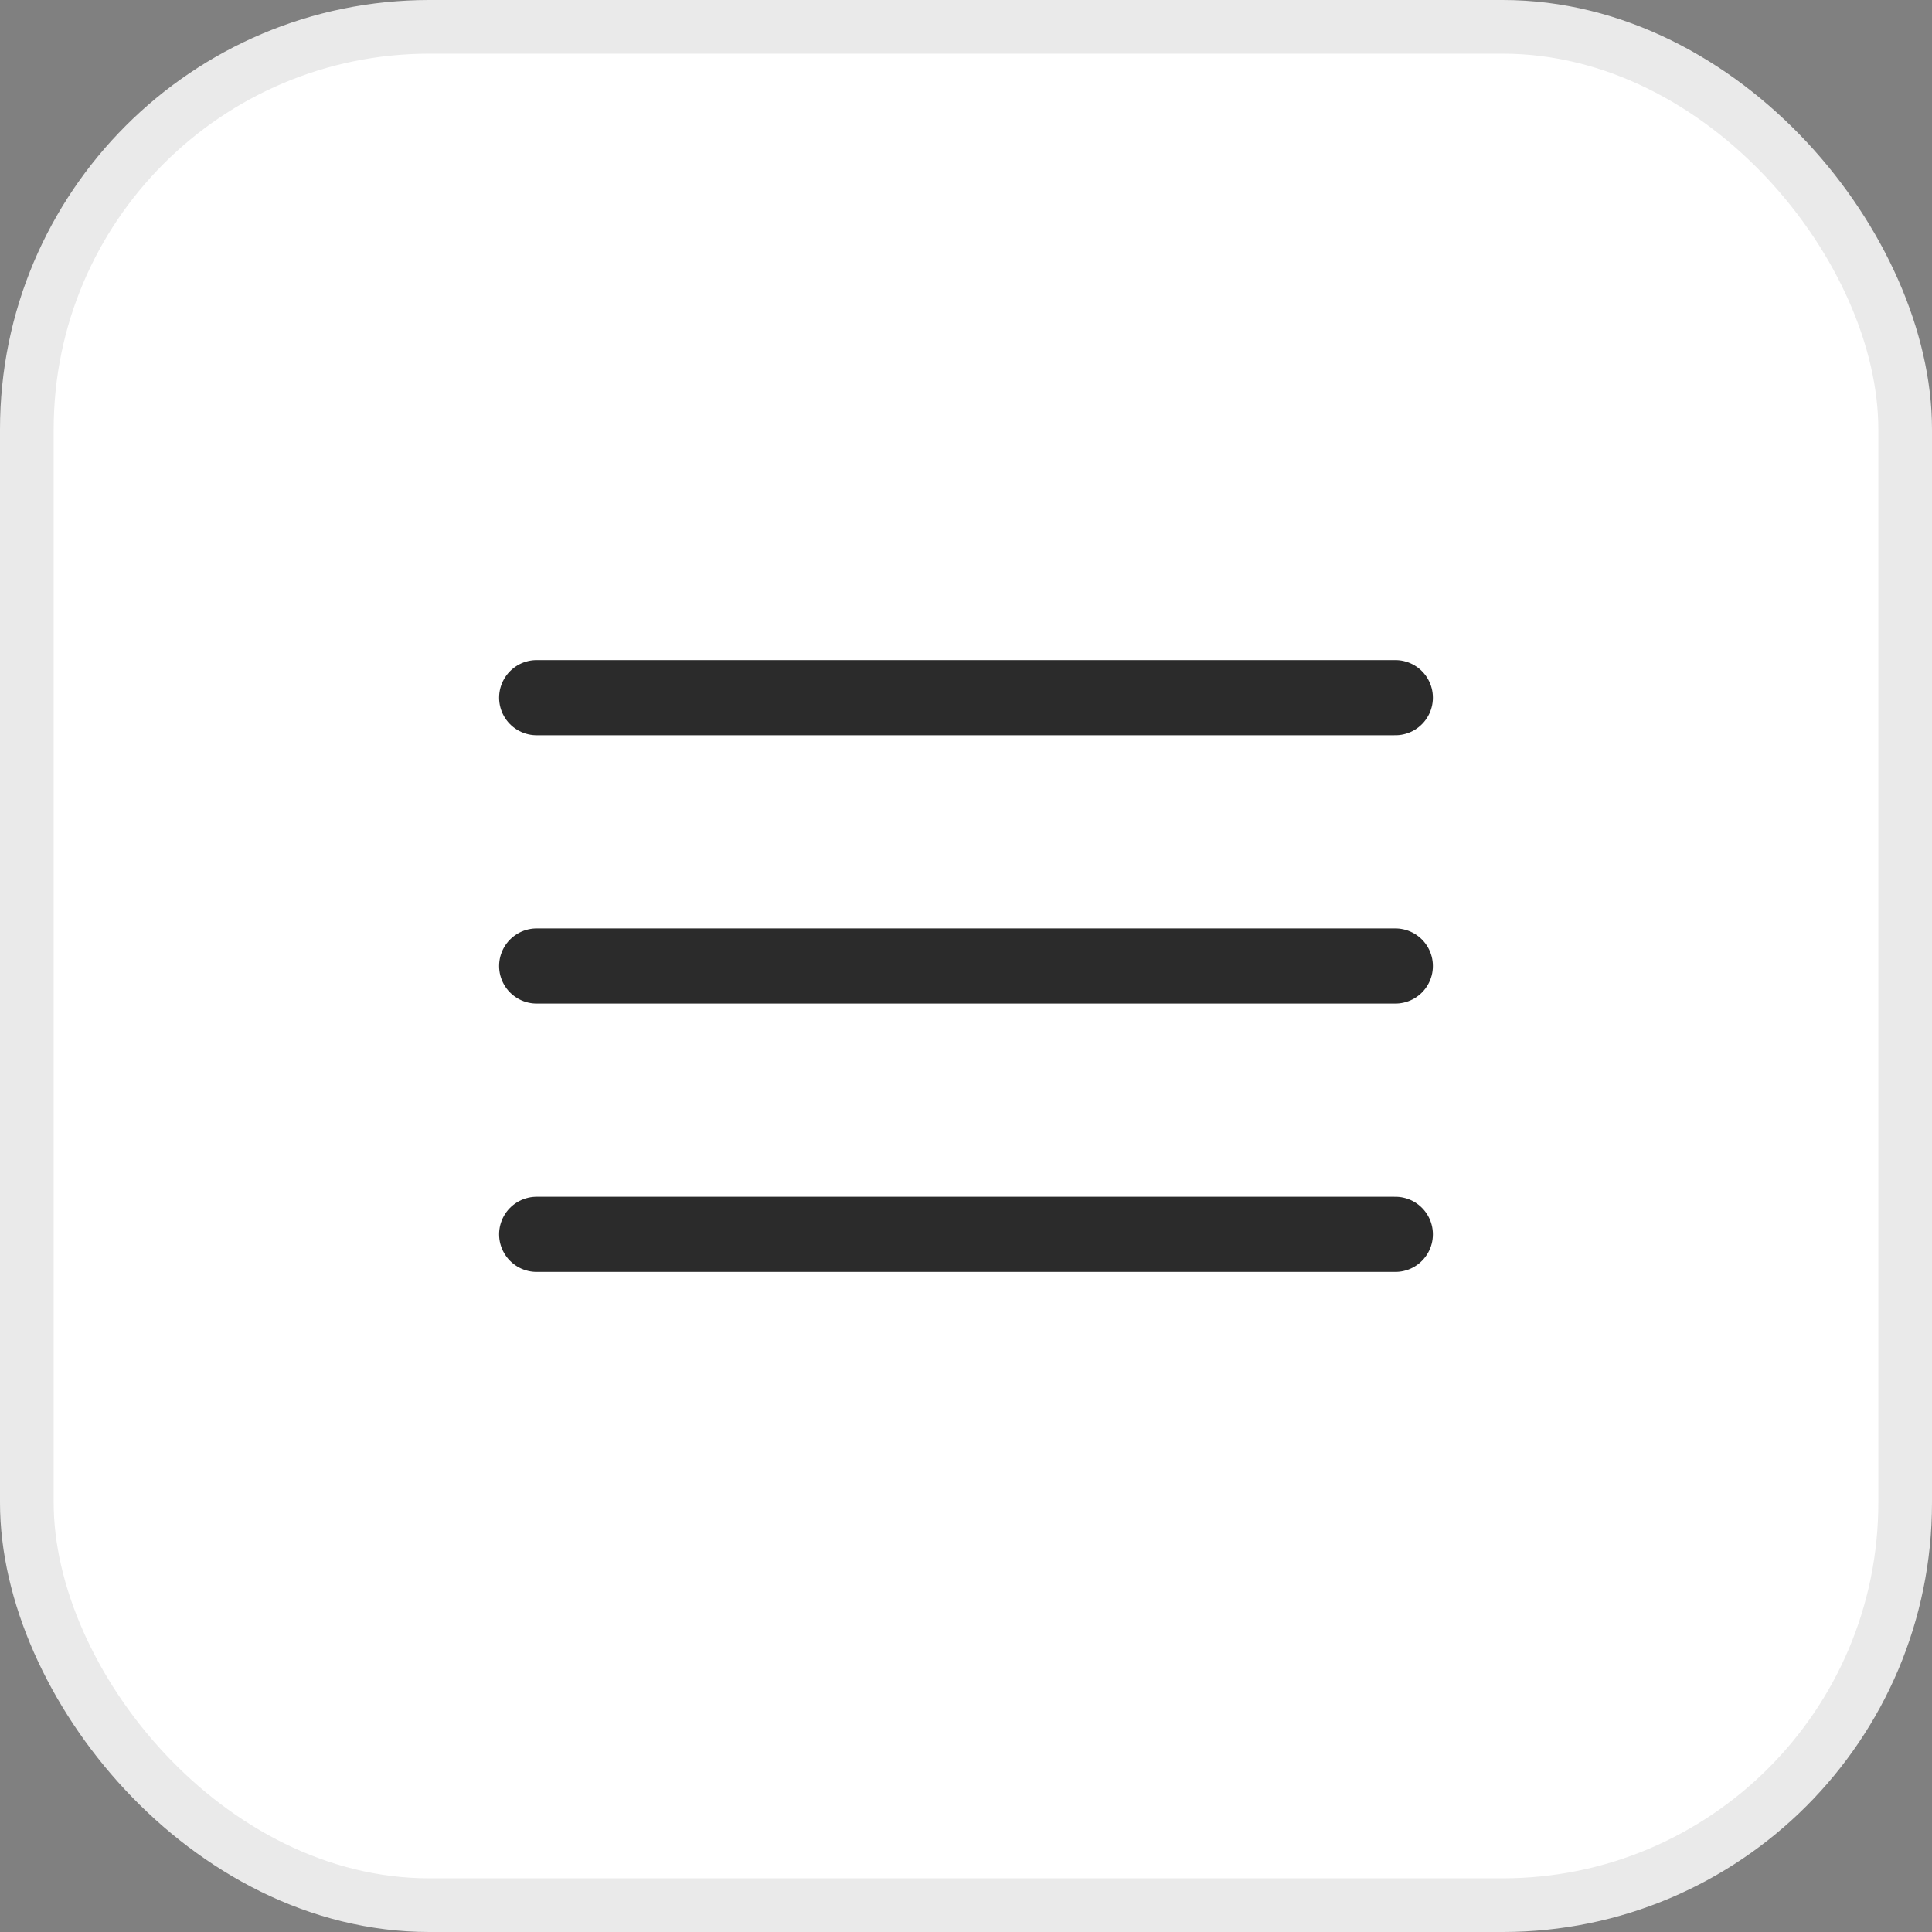 <?xml version="1.0" encoding="UTF-8"?> <svg xmlns="http://www.w3.org/2000/svg" width="36" height="36" viewBox="0 0 36 36" fill="none"><rect x="0" y="0" width="36" height="36" fill="#808080" stroke="none"/><rect x="0.5" y="0.5" width="35" height="35" rx="7.5" fill="white" stroke="#EAEAEA"></rect><path d="M10 13H26ZM10 18H26ZM10 23H26Z" fill="white"></path><path d="M10 13H26M10 18H26M10 23H26" stroke="#2B2B2B" stroke-width="1.4" stroke-linecap="round" stroke-linejoin="round"></path></svg> 